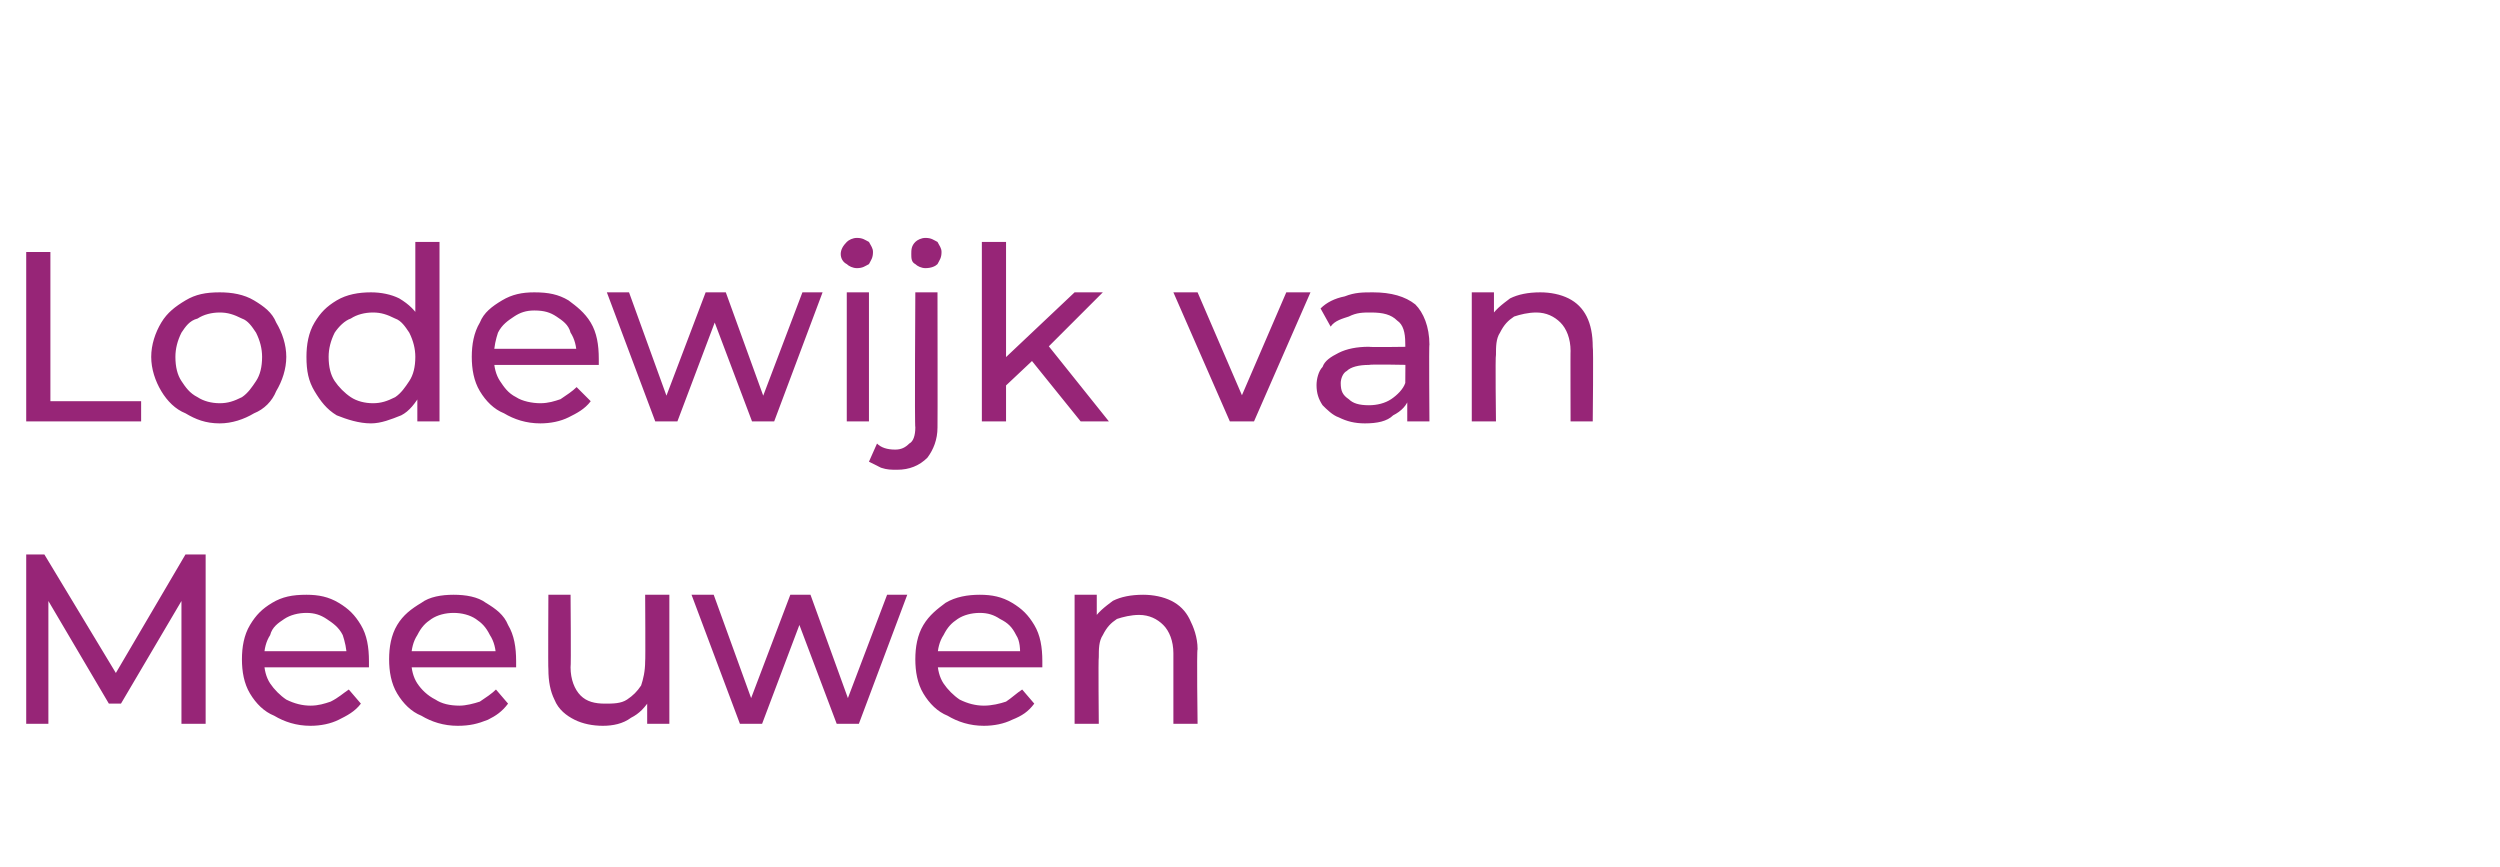<?xml version="1.0" standalone="no"?><!DOCTYPE svg PUBLIC "-//W3C//DTD SVG 1.1//EN" "http://www.w3.org/Graphics/SVG/1.1/DTD/svg11.dtd"><svg xmlns="http://www.w3.org/2000/svg" version="1.1" width="124px" height="43px" viewBox="0 -1 124 43" style="top:-1px">  <desc>Lodewijk van Meeuwen</desc>  <defs/>  <g id="Polygon13047">    <path d="M 1.3 34.9 L 1.3 26.5 L 2.2 26.5 L 6 32.8 L 5.5 32.8 L 9.2 26.5 L 10.2 26.5 L 10.2 34.9 L 9 34.9 L 9 28.3 L 9.3 28.3 L 6 33.9 L 5.4 33.9 L 2.1 28.3 L 2.4 28.3 L 2.4 34.9 L 1.3 34.9 Z M 15.4 35 C 14.7 35 14.1 34.8 13.6 34.5 C 13.1 34.3 12.7 33.9 12.4 33.4 C 12.1 32.9 12 32.3 12 31.7 C 12 31.1 12.1 30.5 12.4 30 C 12.7 29.5 13 29.2 13.5 28.9 C 14 28.6 14.5 28.5 15.2 28.5 C 15.8 28.5 16.3 28.6 16.8 28.9 C 17.3 29.2 17.6 29.5 17.9 30 C 18.2 30.5 18.3 31.1 18.3 31.8 C 18.3 31.8 18.3 31.9 18.3 31.9 C 18.3 32 18.3 32 18.3 32.1 C 18.28 32.1 12.9 32.1 12.9 32.1 L 12.9 31.3 L 17.7 31.3 C 17.7 31.3 17.21 31.56 17.2 31.6 C 17.2 31.2 17.1 30.8 17 30.5 C 16.8 30.1 16.5 29.9 16.2 29.7 C 15.9 29.5 15.6 29.4 15.2 29.4 C 14.8 29.4 14.4 29.5 14.1 29.7 C 13.8 29.9 13.5 30.1 13.4 30.5 C 13.2 30.8 13.1 31.2 13.1 31.6 C 13.1 31.6 13.1 31.8 13.1 31.8 C 13.1 32.2 13.2 32.6 13.4 32.9 C 13.6 33.2 13.9 33.5 14.2 33.7 C 14.6 33.9 15 34 15.4 34 C 15.8 34 16.1 33.9 16.4 33.8 C 16.8 33.6 17 33.4 17.3 33.2 C 17.3 33.2 17.9 33.9 17.9 33.9 C 17.6 34.3 17.2 34.5 16.8 34.7 C 16.4 34.9 15.9 35 15.4 35 Z M 22.7 35 C 22 35 21.4 34.8 20.9 34.5 C 20.4 34.3 20 33.9 19.7 33.4 C 19.4 32.9 19.3 32.3 19.3 31.7 C 19.3 31.1 19.4 30.5 19.7 30 C 20 29.5 20.4 29.2 20.9 28.9 C 21.3 28.6 21.9 28.5 22.5 28.5 C 23.1 28.5 23.7 28.6 24.1 28.9 C 24.6 29.2 25 29.5 25.2 30 C 25.5 30.5 25.6 31.1 25.6 31.8 C 25.6 31.8 25.6 31.9 25.6 31.9 C 25.6 32 25.6 32 25.6 32.1 C 25.62 32.1 20.2 32.1 20.2 32.1 L 20.2 31.3 L 25 31.3 C 25 31.3 24.55 31.56 24.6 31.6 C 24.6 31.2 24.5 30.8 24.3 30.5 C 24.1 30.1 23.9 29.9 23.6 29.7 C 23.3 29.5 22.9 29.4 22.5 29.4 C 22.1 29.4 21.7 29.5 21.4 29.7 C 21.1 29.9 20.9 30.1 20.7 30.5 C 20.5 30.8 20.4 31.2 20.4 31.6 C 20.4 31.6 20.4 31.8 20.4 31.8 C 20.4 32.2 20.5 32.6 20.7 32.9 C 20.9 33.2 21.2 33.5 21.6 33.7 C 21.9 33.9 22.3 34 22.8 34 C 23.1 34 23.5 33.9 23.8 33.8 C 24.1 33.6 24.4 33.4 24.6 33.2 C 24.6 33.2 25.2 33.9 25.2 33.9 C 24.9 34.3 24.6 34.5 24.2 34.7 C 23.7 34.9 23.3 35 22.7 35 Z M 29.9 35 C 29.4 35 28.9 34.9 28.5 34.7 C 28.1 34.5 27.7 34.2 27.5 33.7 C 27.3 33.3 27.2 32.8 27.2 32.2 C 27.18 32.19 27.2 28.5 27.2 28.5 L 28.3 28.5 C 28.3 28.5 28.33 32.06 28.3 32.1 C 28.3 32.7 28.5 33.2 28.8 33.5 C 29.1 33.8 29.5 33.9 30 33.9 C 30.4 33.9 30.8 33.9 31.1 33.7 C 31.4 33.5 31.6 33.3 31.8 33 C 31.9 32.7 32 32.3 32 31.8 C 32.02 31.82 32 28.5 32 28.5 L 33.2 28.5 L 33.2 34.9 L 32.1 34.9 L 32.1 33.2 C 32.1 33.2 32.26 33.63 32.3 33.6 C 32 34.1 31.7 34.4 31.3 34.6 C 30.9 34.9 30.4 35 29.9 35 Z M 36.7 34.9 L 34.3 28.5 L 35.4 28.5 L 37.5 34.3 L 37 34.3 L 39.2 28.5 L 40.2 28.5 L 42.3 34.3 L 41.8 34.3 L 44 28.5 L 45 28.5 L 42.6 34.9 L 41.5 34.9 L 39.5 29.6 L 39.8 29.6 L 37.8 34.9 L 36.7 34.9 Z M 48.8 35 C 48.1 35 47.5 34.8 47 34.5 C 46.5 34.3 46.1 33.9 45.8 33.4 C 45.5 32.9 45.4 32.3 45.4 31.7 C 45.4 31.1 45.5 30.5 45.8 30 C 46.1 29.5 46.5 29.2 46.9 28.9 C 47.4 28.6 48 28.5 48.6 28.5 C 49.2 28.5 49.7 28.6 50.2 28.9 C 50.7 29.2 51 29.5 51.3 30 C 51.6 30.5 51.7 31.1 51.7 31.8 C 51.7 31.8 51.7 31.9 51.7 31.9 C 51.7 32 51.7 32 51.7 32.1 C 51.7 32.1 46.3 32.1 46.3 32.1 L 46.3 31.3 L 51.1 31.3 C 51.1 31.3 50.63 31.56 50.6 31.6 C 50.6 31.2 50.6 30.8 50.4 30.5 C 50.2 30.1 50 29.9 49.6 29.7 C 49.3 29.5 49 29.4 48.6 29.4 C 48.2 29.4 47.8 29.5 47.5 29.7 C 47.2 29.9 47 30.1 46.8 30.5 C 46.6 30.8 46.5 31.2 46.5 31.6 C 46.5 31.6 46.5 31.8 46.5 31.8 C 46.5 32.2 46.6 32.6 46.8 32.9 C 47 33.2 47.3 33.5 47.6 33.7 C 48 33.9 48.4 34 48.8 34 C 49.2 34 49.6 33.9 49.9 33.8 C 50.2 33.6 50.4 33.4 50.7 33.2 C 50.7 33.2 51.3 33.9 51.3 33.9 C 51 34.3 50.7 34.5 50.2 34.7 C 49.8 34.9 49.3 35 48.8 35 Z M 56.7 28.5 C 57.2 28.5 57.7 28.6 58.1 28.8 C 58.5 29 58.8 29.3 59 29.7 C 59.2 30.1 59.4 30.6 59.4 31.2 C 59.35 31.23 59.4 34.9 59.4 34.9 L 58.2 34.9 C 58.2 34.9 58.2 31.37 58.2 31.4 C 58.2 30.8 58 30.3 57.7 30 C 57.4 29.7 57 29.5 56.5 29.5 C 56.1 29.5 55.7 29.6 55.4 29.7 C 55.1 29.9 54.9 30.1 54.7 30.5 C 54.5 30.8 54.5 31.2 54.5 31.6 C 54.47 31.62 54.5 34.9 54.5 34.9 L 53.3 34.9 L 53.3 28.5 L 54.4 28.5 L 54.4 30.3 C 54.4 30.3 54.24 29.79 54.2 29.8 C 54.4 29.4 54.8 29.1 55.2 28.8 C 55.6 28.6 56.1 28.5 56.7 28.5 Z " stroke="none" fill="#972577"/>  </g>  <g id="Polygon13046">    <path d="M 1.3 19.9 L 1.3 11.5 L 2.5 11.5 L 2.5 18.9 L 7 18.9 L 7 19.9 L 1.3 19.9 Z M 10.9 20 C 10.2 20 9.7 19.8 9.2 19.5 C 8.7 19.3 8.3 18.9 8 18.4 C 7.7 17.9 7.5 17.3 7.5 16.7 C 7.5 16.1 7.7 15.5 8 15 C 8.3 14.5 8.7 14.2 9.2 13.9 C 9.7 13.6 10.2 13.5 10.9 13.5 C 11.5 13.5 12.1 13.6 12.6 13.9 C 13.1 14.2 13.5 14.5 13.7 15 C 14 15.5 14.2 16.1 14.2 16.7 C 14.2 17.3 14 17.9 13.7 18.4 C 13.5 18.9 13.1 19.3 12.6 19.5 C 12.1 19.8 11.5 20 10.9 20 Z M 10.9 19 C 11.3 19 11.6 18.9 12 18.7 C 12.3 18.5 12.5 18.2 12.7 17.9 C 12.9 17.6 13 17.2 13 16.7 C 13 16.3 12.9 15.9 12.7 15.5 C 12.5 15.2 12.3 14.9 12 14.8 C 11.6 14.6 11.3 14.5 10.9 14.5 C 10.5 14.5 10.1 14.6 9.8 14.8 C 9.4 14.9 9.2 15.2 9 15.5 C 8.8 15.9 8.7 16.3 8.7 16.7 C 8.7 17.2 8.8 17.6 9 17.9 C 9.2 18.2 9.4 18.5 9.8 18.7 C 10.1 18.9 10.5 19 10.9 19 Z M 18.4 20 C 17.8 20 17.2 19.8 16.7 19.6 C 16.2 19.3 15.9 18.9 15.6 18.4 C 15.3 17.9 15.2 17.4 15.2 16.7 C 15.2 16.1 15.3 15.5 15.6 15 C 15.9 14.5 16.2 14.2 16.7 13.9 C 17.2 13.6 17.8 13.5 18.4 13.5 C 18.9 13.5 19.4 13.6 19.8 13.8 C 20.3 14.1 20.6 14.4 20.9 14.9 C 21.1 15.4 21.3 16 21.3 16.7 C 21.3 17.4 21.1 18 20.9 18.5 C 20.6 19 20.3 19.4 19.9 19.6 C 19.4 19.8 18.9 20 18.4 20 Z M 18.5 19 C 18.9 19 19.2 18.9 19.6 18.7 C 19.9 18.5 20.1 18.2 20.3 17.9 C 20.5 17.6 20.6 17.2 20.6 16.7 C 20.6 16.3 20.5 15.9 20.3 15.5 C 20.1 15.2 19.9 14.9 19.6 14.8 C 19.2 14.6 18.9 14.5 18.5 14.5 C 18.1 14.5 17.7 14.6 17.4 14.8 C 17.1 14.9 16.8 15.2 16.6 15.5 C 16.4 15.9 16.3 16.3 16.3 16.7 C 16.3 17.2 16.4 17.6 16.6 17.9 C 16.8 18.2 17.1 18.5 17.4 18.7 C 17.7 18.9 18.1 19 18.5 19 Z M 20.7 19.9 L 20.7 18.2 L 20.7 16.7 L 20.6 15.2 L 20.6 11 L 21.8 11 L 21.8 19.9 L 20.7 19.9 Z M 26.8 20 C 26.1 20 25.5 19.8 25 19.5 C 24.5 19.3 24.1 18.9 23.8 18.4 C 23.5 17.9 23.4 17.3 23.4 16.7 C 23.4 16.1 23.5 15.5 23.8 15 C 24 14.5 24.4 14.2 24.9 13.9 C 25.4 13.6 25.9 13.5 26.5 13.5 C 27.2 13.5 27.7 13.6 28.2 13.9 C 28.6 14.2 29 14.5 29.3 15 C 29.6 15.5 29.7 16.1 29.7 16.8 C 29.7 16.8 29.7 16.9 29.7 16.9 C 29.7 17 29.7 17 29.7 17.1 C 29.66 17.1 24.3 17.1 24.3 17.1 L 24.3 16.3 L 29.1 16.3 C 29.1 16.3 28.6 16.56 28.6 16.6 C 28.6 16.2 28.5 15.8 28.3 15.5 C 28.2 15.1 27.9 14.9 27.6 14.7 C 27.3 14.5 27 14.4 26.5 14.4 C 26.1 14.4 25.8 14.5 25.5 14.7 C 25.2 14.9 24.9 15.1 24.7 15.5 C 24.6 15.8 24.5 16.2 24.5 16.6 C 24.5 16.6 24.5 16.8 24.5 16.8 C 24.5 17.2 24.6 17.6 24.8 17.9 C 25 18.2 25.2 18.5 25.6 18.7 C 25.9 18.9 26.4 19 26.8 19 C 27.2 19 27.5 18.9 27.8 18.8 C 28.1 18.6 28.4 18.4 28.6 18.2 C 28.6 18.2 29.3 18.9 29.3 18.9 C 29 19.3 28.6 19.5 28.2 19.7 C 27.8 19.9 27.3 20 26.8 20 Z M 32.5 19.9 L 30.1 13.5 L 31.2 13.5 L 33.3 19.3 L 32.8 19.3 L 35 13.5 L 36 13.5 L 38.1 19.3 L 37.6 19.3 L 39.8 13.5 L 40.8 13.5 L 38.4 19.9 L 37.3 19.9 L 35.3 14.6 L 35.6 14.6 L 33.6 19.9 L 32.5 19.9 Z M 42 19.9 L 42 13.5 L 43.1 13.5 L 43.1 19.9 L 42 19.9 Z M 42.5 12.3 C 42.3 12.3 42.1 12.2 42 12.1 C 41.8 12 41.7 11.8 41.7 11.6 C 41.7 11.4 41.8 11.2 42 11 C 42.1 10.9 42.3 10.8 42.5 10.8 C 42.8 10.8 42.9 10.9 43.1 11 C 43.2 11.2 43.3 11.3 43.3 11.5 C 43.3 11.8 43.2 11.9 43.1 12.1 C 42.9 12.2 42.8 12.3 42.5 12.3 Z M 44.5 22.3 C 44.2 22.3 44 22.3 43.7 22.2 C 43.5 22.1 43.3 22 43.1 21.9 C 43.1 21.9 43.5 21 43.5 21 C 43.7 21.2 44 21.3 44.4 21.3 C 44.7 21.3 44.9 21.2 45.1 21 C 45.3 20.9 45.4 20.6 45.4 20.2 C 45.36 20.21 45.4 13.5 45.4 13.5 L 46.5 13.5 C 46.5 13.5 46.51 20.18 46.5 20.2 C 46.5 20.8 46.3 21.3 46 21.7 C 45.6 22.1 45.1 22.3 44.5 22.3 Z M 45.9 12.3 C 45.7 12.3 45.5 12.2 45.4 12.1 C 45.2 12 45.2 11.8 45.2 11.6 C 45.2 11.4 45.2 11.2 45.4 11 C 45.5 10.9 45.7 10.8 45.9 10.8 C 46.2 10.8 46.3 10.9 46.5 11 C 46.6 11.2 46.7 11.3 46.7 11.5 C 46.7 11.8 46.6 11.9 46.5 12.1 C 46.4 12.2 46.2 12.3 45.9 12.3 Z M 49.6 18.4 L 49.7 16.9 L 53.3 13.5 L 54.7 13.5 L 51.9 16.3 L 51.3 16.8 L 49.6 18.4 Z M 48.7 19.9 L 48.7 11 L 49.9 11 L 49.9 19.9 L 48.7 19.9 Z M 53.6 19.9 L 51.1 16.8 L 51.8 15.9 L 55 19.9 L 53.6 19.9 Z M 61 19.9 L 58.2 13.5 L 59.4 13.5 L 61.9 19.3 L 61.3 19.3 L 63.8 13.5 L 65 13.5 L 62.2 19.9 L 61 19.9 Z M 69.8 19.9 L 69.8 18.6 L 69.7 18.3 C 69.7 18.3 69.72 16.01 69.7 16 C 69.7 15.5 69.6 15.1 69.3 14.9 C 69 14.6 68.6 14.5 68 14.5 C 67.6 14.5 67.3 14.5 66.9 14.7 C 66.6 14.8 66.2 14.9 66 15.2 C 66 15.2 65.5 14.3 65.5 14.3 C 65.8 14 66.2 13.8 66.7 13.7 C 67.2 13.5 67.6 13.5 68.1 13.5 C 69 13.5 69.7 13.7 70.2 14.1 C 70.6 14.5 70.9 15.2 70.9 16.1 C 70.87 16.05 70.9 19.9 70.9 19.9 L 69.8 19.9 Z M 67.7 20 C 67.2 20 66.8 19.9 66.4 19.7 C 66.1 19.6 65.8 19.3 65.6 19.1 C 65.4 18.8 65.3 18.5 65.3 18.1 C 65.3 17.8 65.4 17.4 65.6 17.2 C 65.7 16.9 66 16.7 66.4 16.5 C 66.8 16.3 67.3 16.2 67.9 16.2 C 67.9 16.23 69.9 16.2 69.9 16.2 L 69.9 17.1 C 69.9 17.1 67.94 17.06 67.9 17.1 C 67.4 17.1 67 17.2 66.8 17.4 C 66.6 17.5 66.5 17.8 66.5 18 C 66.5 18.4 66.6 18.6 66.9 18.8 C 67.1 19 67.4 19.1 67.9 19.1 C 68.3 19.1 68.7 19 69 18.8 C 69.3 18.6 69.6 18.3 69.7 18 C 69.7 18 69.9 18.7 69.9 18.7 C 69.8 19.1 69.5 19.4 69.1 19.6 C 68.8 19.9 68.3 20 67.7 20 Z M 76.4 13.5 C 76.9 13.5 77.4 13.6 77.8 13.8 C 78.2 14 78.5 14.3 78.7 14.7 C 78.9 15.1 79 15.6 79 16.2 C 79.04 16.23 79 19.9 79 19.9 L 77.9 19.9 C 77.9 19.9 77.89 16.37 77.9 16.4 C 77.9 15.8 77.7 15.3 77.4 15 C 77.1 14.7 76.7 14.5 76.2 14.5 C 75.8 14.5 75.4 14.6 75.1 14.7 C 74.8 14.9 74.6 15.1 74.4 15.5 C 74.2 15.8 74.2 16.2 74.2 16.6 C 74.16 16.62 74.2 19.9 74.2 19.9 L 73 19.9 L 73 13.5 L 74.1 13.5 L 74.1 15.3 C 74.1 15.3 73.93 14.79 73.9 14.8 C 74.1 14.4 74.5 14.1 74.9 13.8 C 75.3 13.6 75.8 13.5 76.4 13.5 Z " stroke="none" fill="#972577"/>  </g></svg>